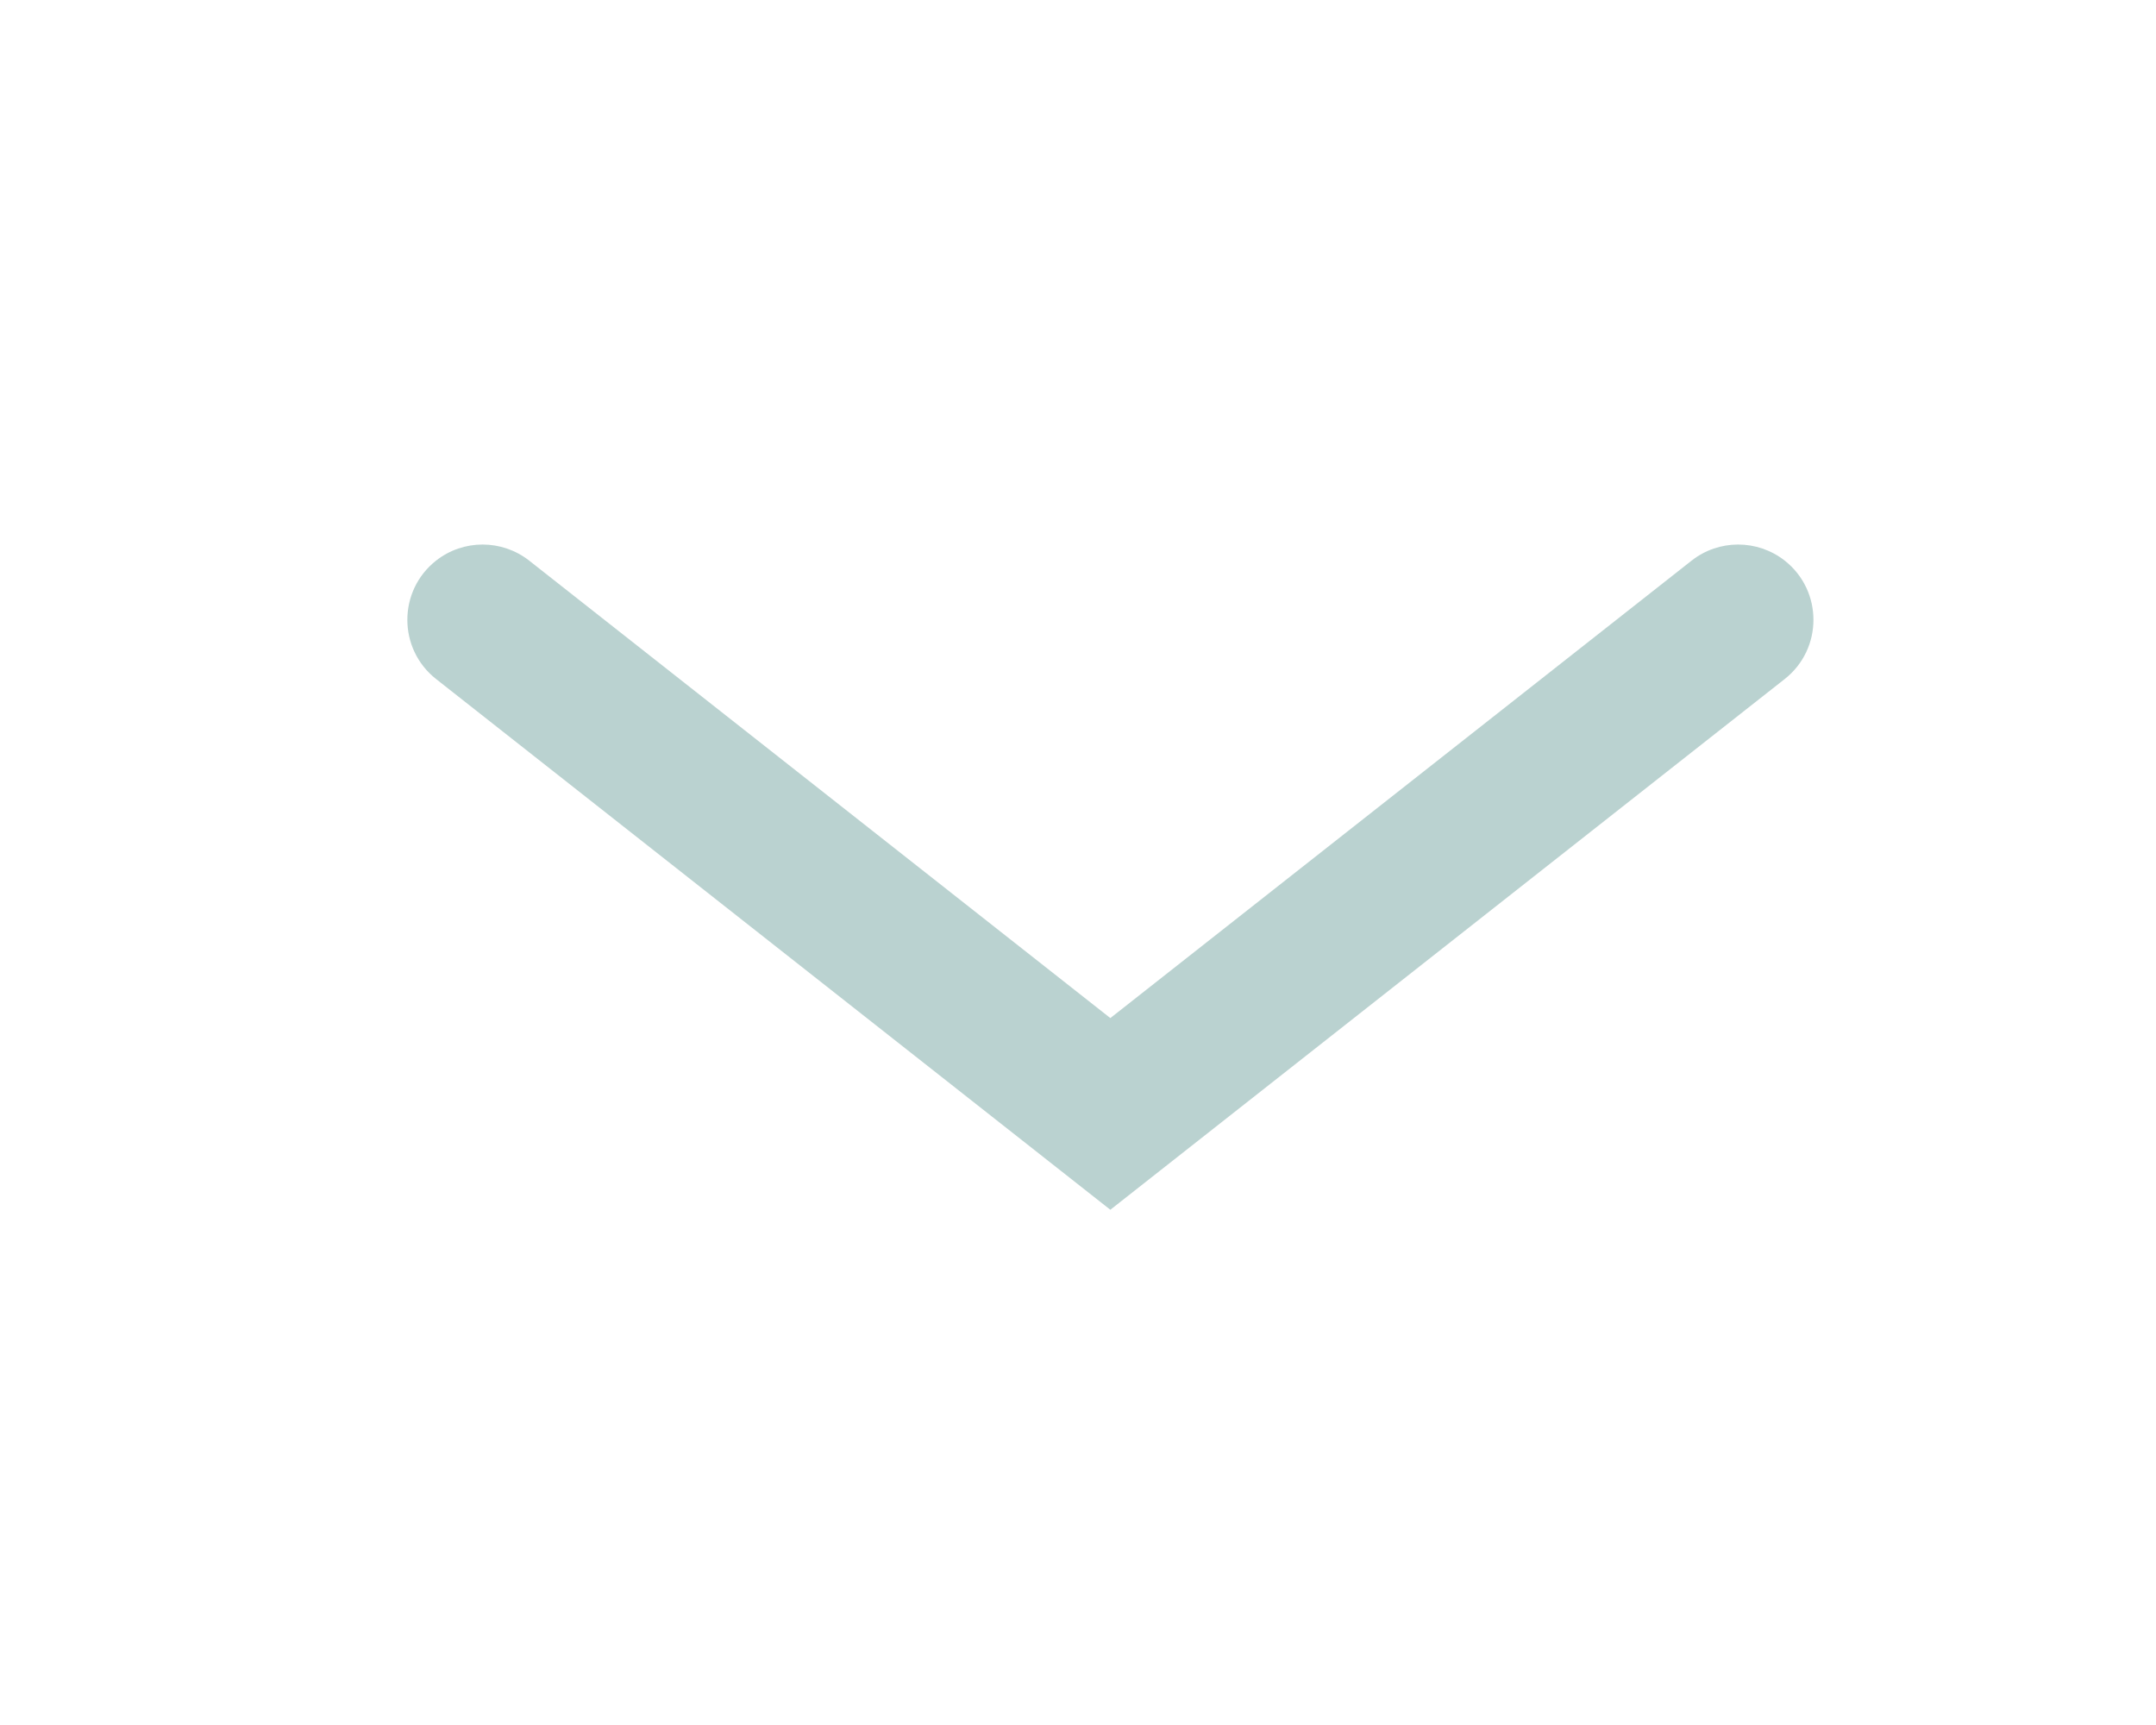 <svg width="20" height="16" viewBox="0 0 20 16" fill="none" xmlns="http://www.w3.org/2000/svg">
  <path
    fill-rule="evenodd"
    clip-rule="evenodd"
    d="M10.3 9.443L15.692 5.2C15.945 5.001 16.302 5.001 16.556 5.2C16.911 5.48 16.911 6.018 16.556 6.298L10.3 11.221L4.045 6.298C3.69 6.018 3.69 5.48 4.045 5.2C4.298 5.001 4.655 5.001 4.909 5.2L10.3 9.443Z"
    fill="#BAD2D0"
  />
</svg>
